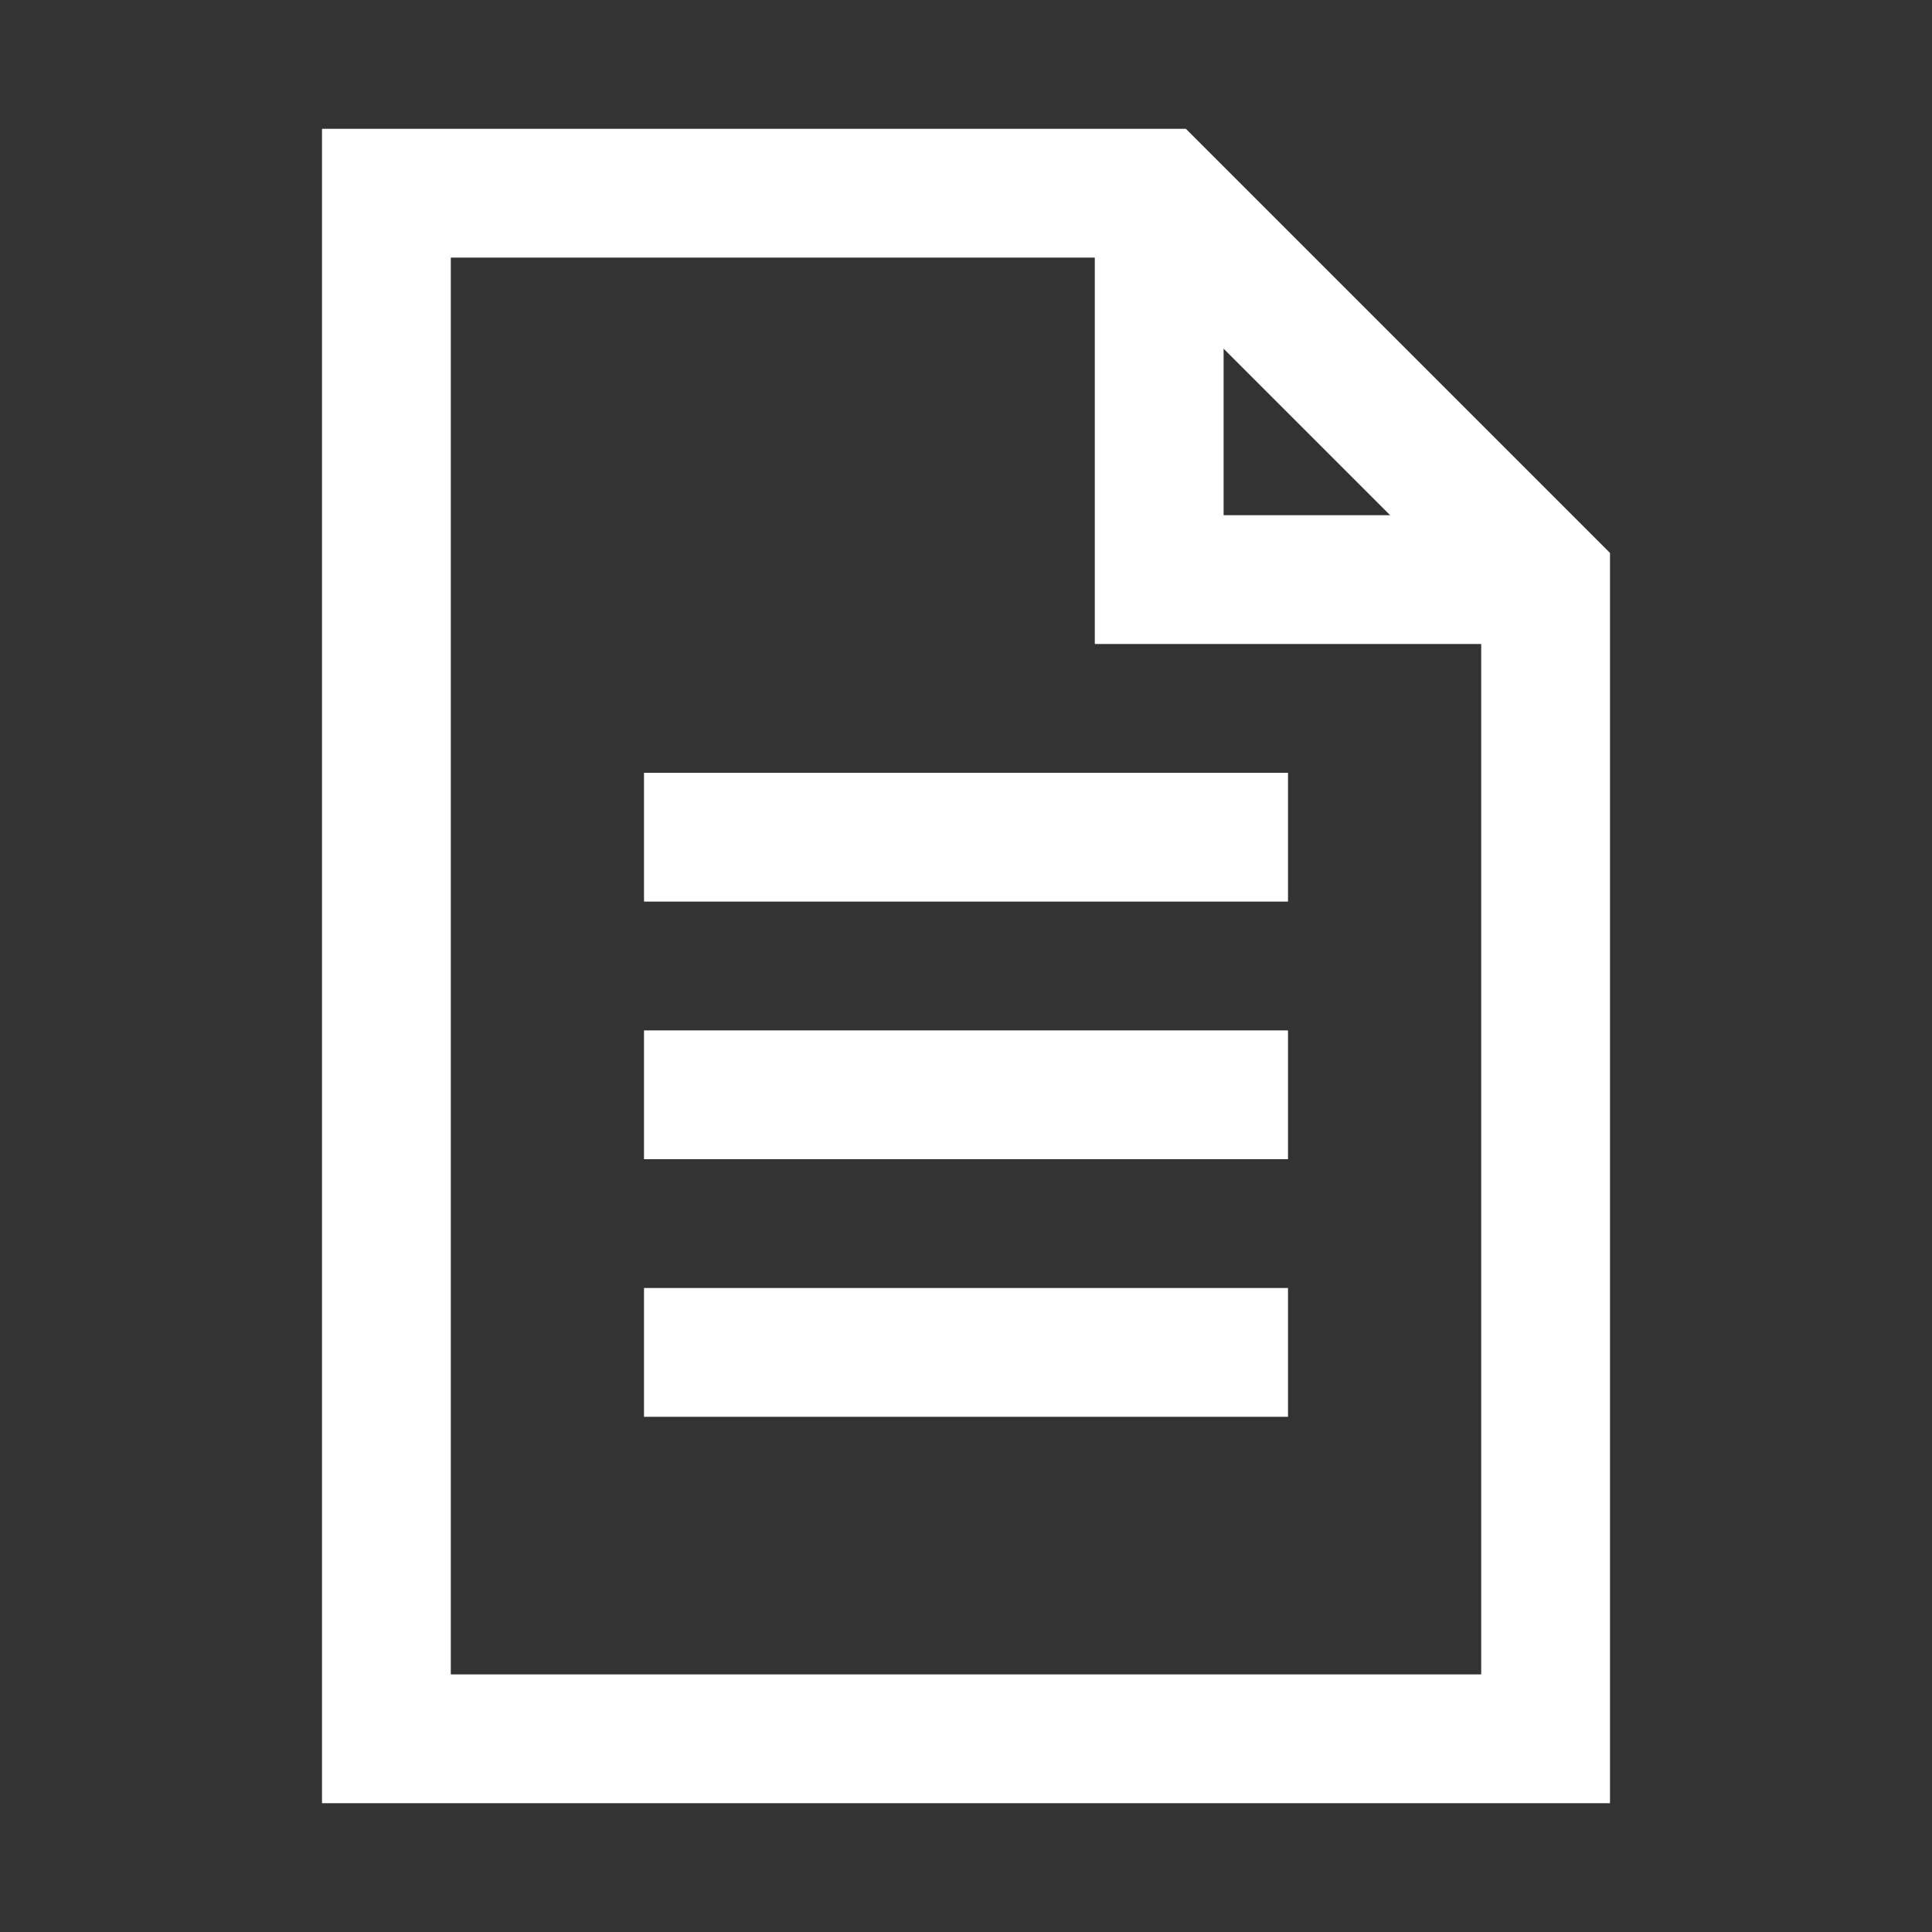 <?xml version="1.0" encoding="UTF-8"?>
<svg id="_レイヤー_2" data-name="レイヤー 2" xmlns="http://www.w3.org/2000/svg" width="30" height="30" viewBox="0 0 30 30">
  <rect x="0" y="0" width="30" height="30" fill="#333333" stroke="none"/>
  <defs>
    <style>
      .cls-1 {
        stroke: #fff;
        stroke-miterlimit: 10;
        stroke-width: 2px;
      }

      .cls-1, .cls-2 {
        fill: none;
      }

      .cls-2 {
        stroke-width: 0px;
      }
    </style>
  </defs>
  <g id="_レイヤー_2-2" data-name=" レイヤー 2">
    <g>
      <rect class="cls-2" width="30" height="30"/>
      <g>
        <polygon class="cls-1" points="24 27 6 27 6 3 18 3 24 9 24 27"/>
        <polyline class="cls-1" points="18 3 18 9 24 9"/>
        <line class="cls-1" x1="20" y1="21" x2="10" y2="21"/>
        <line class="cls-1" x1="20" y1="17" x2="10" y2="17"/>
        <line class="cls-1" x1="20" y1="13" x2="10" y2="13"/>
      </g>
    </g>
  </g>
</svg>